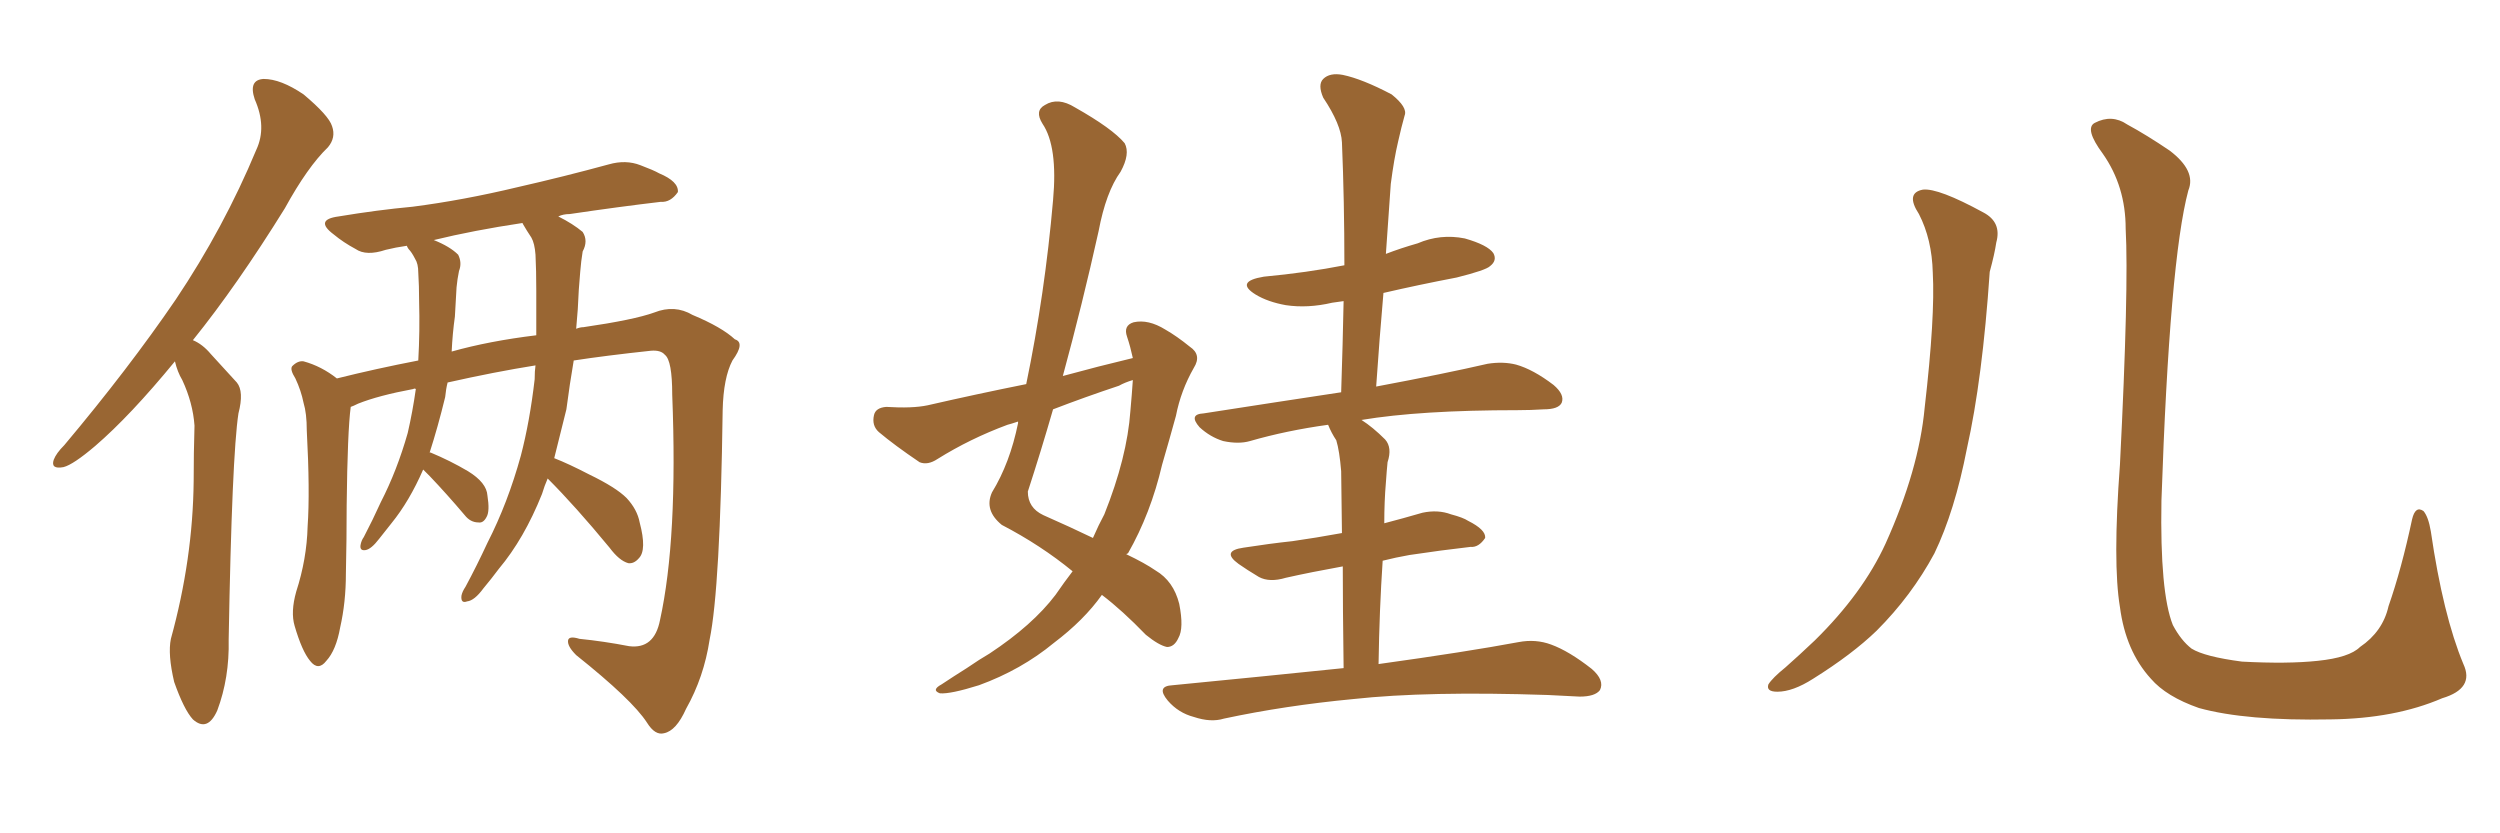 <svg xmlns="http://www.w3.org/2000/svg" xmlns:xlink="http://www.w3.org/1999/xlink" width="450" height="150"><path fill="#996633" padding="10" d="M31.49 65.04L31.49 65.04Q23.44 74.85 17.14 80.27L17.14 80.27Q13.18 83.64 11.43 84.08L11.43 84.08Q9.08 84.52 9.67 82.76L9.67 82.76Q10.11 81.59 11.57 80.13L11.57 80.13Q23.14 66.36 31.64 53.91L31.64 53.91Q40.28 41.02 46.14 26.95L46.14 26.95Q48.05 22.85 45.85 17.87L45.85 17.87Q44.68 14.36 47.46 14.21L47.46 14.21Q50.54 14.21 54.64 16.99L54.64 16.99Q59.18 20.80 59.77 22.71L59.77 22.71Q60.50 24.76 59.03 26.51L59.03 26.51Q55.37 30.03 51.27 37.50L51.27 37.50Q42.63 51.42 34.72 61.23L34.72 61.23Q36.47 61.96 37.94 63.72L37.94 63.72Q39.84 65.77 42.63 68.85L42.63 68.85Q43.95 70.46 42.92 74.41L42.92 74.41Q41.75 82.03 41.16 115.14L41.16 115.14Q41.31 122.02 39.11 127.88L39.11 127.88Q37.35 131.84 34.72 129.49L34.72 129.49Q33.11 127.73 31.35 122.75L31.35 122.75Q30.18 117.77 30.76 114.99L30.76 114.99Q34.72 100.63 34.86 86.57L34.86 86.57Q34.86 81.59 35.01 76.61L35.01 76.61Q34.72 72.51 32.81 68.41L32.81 68.41Q31.93 66.94 31.49 65.04ZM98.58 86.13L98.58 86.13Q98.00 87.45 97.56 88.92L97.56 88.92Q94.34 96.97 89.79 102.39L89.79 102.39Q88.48 104.15 87.01 105.91L87.01 105.91Q85.40 108.11 84.08 108.25L84.08 108.25Q82.91 108.69 83.06 107.23L83.06 107.23Q83.20 106.49 83.79 105.62L83.79 105.62Q85.84 101.81 87.74 97.71L87.74 97.71Q91.41 90.53 93.75 82.03L93.75 82.03Q95.36 75.88 96.24 68.26L96.24 68.26Q96.24 66.80 96.39 65.77L96.39 65.77Q89.06 66.94 80.57 68.85L80.57 68.85Q80.27 70.02 80.13 71.48L80.13 71.48Q78.81 76.90 77.34 81.45L77.34 81.45Q77.49 81.45 77.49 81.45L77.49 81.45Q81.01 82.91 84.23 84.81L84.23 84.81Q87.60 86.87 87.74 89.21L87.74 89.21Q88.18 91.99 87.60 93.02L87.60 93.02Q87.01 94.19 86.13 94.04L86.13 94.04Q84.67 94.04 83.64 92.72L83.64 92.72Q80.42 88.92 77.34 85.69L77.34 85.69Q76.61 84.96 76.17 84.52L76.17 84.52Q73.68 90.23 70.46 94.19L70.46 94.19Q69.29 95.65 68.26 96.97L68.26 96.97Q66.80 98.88 65.77 99.02L65.77 99.02Q64.75 99.17 64.89 98.14L64.89 98.14Q65.04 97.27 65.48 96.68L65.48 96.68Q67.09 93.60 68.55 90.38L68.55 90.38Q71.48 84.67 73.39 77.93L73.39 77.93Q74.27 74.12 74.85 70.02L74.85 70.02Q74.56 69.87 74.41 70.02L74.41 70.02Q68.12 71.19 64.45 72.66L64.45 72.66Q63.57 73.10 63.13 73.24L63.13 73.24Q62.55 77.64 62.40 90.97L62.40 90.97Q62.40 97.12 62.26 103.27L62.26 103.27Q62.26 108.40 61.23 112.94L61.23 112.94Q60.50 117.04 58.74 118.95L58.74 118.95Q57.28 120.85 55.81 118.95L55.81 118.95Q54.35 117.19 53.03 112.65L53.03 112.65Q52.29 110.16 53.32 106.49L53.32 106.49Q55.22 100.63 55.37 94.78L55.37 94.78Q55.81 88.48 55.22 77.49L55.22 77.49Q55.22 74.41 54.64 72.51L54.64 72.51Q54.20 70.31 53.17 68.12L53.17 68.12Q52.15 66.50 52.59 65.92L52.59 65.92Q53.61 64.89 54.64 65.04L54.64 65.04Q57.86 65.92 60.64 68.12L60.64 68.12Q67.68 66.36 75.29 64.89L75.29 64.89Q75.59 59.62 75.44 54.20L75.44 54.20Q75.44 51.42 75.29 49.07L75.29 49.07Q75.29 47.46 74.71 46.58L74.71 46.58Q74.12 45.41 73.54 44.82L73.54 44.82Q73.24 44.38 73.24 44.24L73.24 44.24Q71.19 44.53 69.43 44.97L69.43 44.97Q65.92 46.14 64.01 44.82L64.01 44.82Q61.82 43.65 60.06 42.19L60.06 42.19Q56.54 39.55 60.94 38.96L60.94 38.96Q67.97 37.79 74.27 37.21L74.27 37.21Q83.35 36.04 93.16 33.69L93.16 33.69Q101.51 31.79 109.57 29.59L109.57 29.59Q112.65 28.71 115.28 29.74L115.28 29.74Q117.63 30.62 118.65 31.20L118.65 31.20Q122.17 32.67 122.02 34.57L122.02 34.57Q120.70 36.47 118.95 36.33L118.95 36.33Q111.47 37.21 102.54 38.53L102.54 38.53Q101.37 38.53 100.49 38.96L100.49 38.96Q103.13 40.28 104.88 41.75L104.88 41.75Q105.91 43.36 104.88 45.26L104.88 45.26Q104.59 47.02 104.44 48.93L104.44 48.93Q104.15 52.00 104.00 55.66L104.00 55.66Q103.86 57.28 103.71 59.18L103.71 59.18Q104.44 58.89 105.03 58.89L105.03 58.89Q114.11 57.57 117.77 56.25L117.77 56.25Q121.44 54.79 124.66 56.69L124.66 56.69Q129.93 58.89 132.28 61.08L132.28 61.08Q134.18 61.67 131.84 64.89L131.84 64.89Q130.22 67.97 130.08 73.83L130.08 73.83Q129.64 105.91 127.73 115.14L127.73 115.14Q126.71 121.88 123.49 127.59L123.49 127.59Q121.73 131.54 119.53 131.98L119.53 131.98Q117.92 132.42 116.46 130.08L116.46 130.08Q113.82 125.98 103.71 117.92L103.71 117.92Q102.10 116.31 102.25 115.28L102.25 115.28Q102.39 114.40 104.30 114.99L104.30 114.99Q108.69 115.43 113.23 116.31L113.23 116.31Q117.77 116.89 118.80 111.62L118.80 111.62Q122.02 96.97 121.00 71.04L121.00 71.04Q121.00 64.89 119.68 63.87L119.68 63.87Q118.95 62.99 117.19 63.13L117.19 63.13Q108.98 64.01 103.27 64.89L103.27 64.89Q102.54 69.14 101.95 73.68L101.95 73.68Q100.78 78.37 99.76 82.47L99.76 82.47Q102.39 83.50 106.05 85.40L106.05 85.40Q110.89 87.74 112.79 89.65L112.79 89.65Q114.70 91.70 115.14 94.04L115.14 94.04Q116.46 99.02 114.99 100.49L114.99 100.49Q114.11 101.51 113.09 101.37L113.09 101.37Q111.47 100.93 109.72 98.58L109.72 98.58Q103.56 91.11 98.58 86.13ZM94.19 40.43L94.19 40.43L94.19 40.43Q94.04 40.14 94.04 40.14L94.04 40.14Q85.25 41.46 78.08 43.21L78.08 43.21Q81.01 44.38 82.47 45.85L82.47 45.85Q83.20 47.31 82.62 48.78L82.62 48.78Q82.32 50.24 82.18 51.71L82.18 51.71Q82.03 54.20 81.88 56.98L81.88 56.98Q81.45 60.06 81.30 63.28L81.30 63.28Q88.04 61.38 96.53 60.35L96.53 60.35Q96.53 56.40 96.53 52.29L96.53 52.29Q96.53 48.63 96.39 45.85L96.39 45.85Q96.24 43.80 95.65 42.77L95.65 42.77Q94.78 41.46 94.19 40.43ZM203.91 64.45L203.91 64.45Q203.47 62.40 202.88 60.64L202.88 60.64Q202.15 58.59 204.05 58.01L204.05 58.01Q206.69 57.42 209.77 59.33L209.77 59.33Q211.82 60.50 214.16 62.40L214.16 62.40Q216.36 63.87 214.89 66.21L214.89 66.21Q212.55 70.31 211.67 74.85L211.67 74.85Q210.50 79.10 209.18 83.64L209.18 83.64Q207.13 92.43 203.03 99.61L203.03 99.61Q202.88 99.61 202.73 99.76L202.73 99.76Q206.10 101.37 208.01 102.69L208.01 102.69Q211.23 104.59 212.26 108.69L212.26 108.69Q213.13 113.09 212.11 114.84L212.11 114.84Q211.38 116.46 210.06 116.46L210.06 116.46Q208.59 116.16 206.25 114.26L206.25 114.26Q202.00 109.86 198.34 107.08L198.34 107.08Q195.12 111.62 189.70 115.72L189.70 115.72Q183.84 120.56 176.22 123.34L176.22 123.34Q171.09 124.95 169.19 124.80L169.19 124.80Q167.58 124.22 169.48 123.19L169.48 123.19Q171.68 121.73 174.02 120.26L174.02 120.26Q176.37 118.65 178.13 117.63L178.13 117.63Q185.89 112.50 189.99 107.08L189.99 107.08Q191.60 104.74 193.07 102.83L193.07 102.83Q187.35 98.14 180.32 94.48L180.32 94.48Q177.10 91.85 178.56 88.62L178.56 88.62Q181.79 83.35 183.25 76.17L183.25 76.17Q183.25 76.03 183.25 75.88L183.25 75.88Q181.93 76.32 181.35 76.46L181.35 76.46Q174.61 78.96 168.75 82.62L168.75 82.62Q166.99 83.79 165.53 83.20L165.53 83.20Q160.99 80.13 158.20 77.78L158.20 77.78Q156.88 76.61 157.32 74.71L157.32 74.71Q157.62 73.39 159.52 73.24L159.52 73.24Q164.21 73.54 166.99 72.95L166.99 72.95Q175.93 70.90 184.72 69.14L184.72 69.14Q188.09 52.88 189.55 36.04L189.55 36.04Q190.43 26.37 187.65 22.27L187.65 22.27Q186.18 19.92 188.09 18.90L188.09 18.90Q190.43 17.43 193.51 19.34L193.51 19.34Q200.24 23.14 202.44 25.78L202.44 25.78Q203.47 27.69 201.71 30.91L201.71 30.91Q199.07 34.57 197.75 41.60L197.75 41.60Q194.82 54.79 191.31 67.68L191.31 67.68Q197.75 65.92 203.91 64.45ZM201.42 69.43L201.42 69.43Q195.26 71.48 189.55 73.68L189.55 73.68Q187.35 81.30 185.01 88.48L185.01 88.48Q185.01 91.41 187.79 92.72L187.79 92.72Q192.77 94.92 196.73 96.83L196.73 96.83Q197.75 94.48 198.78 92.58L198.78 92.58Q202.88 82.32 203.47 73.97L203.47 73.97Q203.76 70.75 203.91 68.41L203.91 68.41Q202.44 68.85 201.42 69.43ZM241.85 120.26L241.85 120.26L241.85 120.26Q241.70 109.13 241.70 101.95L241.70 101.95Q235.99 102.98 231.45 104.00L231.45 104.00Q228.52 104.88 226.61 103.86L226.61 103.86Q224.41 102.54 222.95 101.51L222.95 101.51Q219.73 99.17 223.83 98.58L223.83 98.58Q228.52 97.85 232.62 97.41L232.62 97.41Q236.72 96.83 241.55 95.95L241.55 95.95Q241.41 86.72 241.41 84.81L241.41 84.81Q241.11 81.15 240.53 79.25L240.53 79.25Q239.65 77.93 239.06 76.46L239.06 76.46Q231.59 77.49 225 79.39L225 79.39Q222.95 79.98 220.17 79.39L220.17 79.39Q217.82 78.66 215.92 76.90L215.92 76.90Q213.87 74.56 216.65 74.41L216.65 74.41Q229.83 72.36 241.41 70.61L241.41 70.61Q241.70 61.82 241.85 54.20L241.85 54.20Q240.67 54.35 239.79 54.49L239.79 54.49Q235.40 55.52 231.45 54.93L231.45 54.93Q228.22 54.35 226.03 53.03L226.03 53.03Q222.22 50.68 227.49 49.80L227.49 49.80Q235.25 49.07 241.99 47.75L241.99 47.75Q241.99 36.18 241.55 25.63L241.55 25.63Q241.41 22.41 238.18 17.58L238.18 17.58Q237.16 15.23 238.18 14.21L238.18 14.21Q239.36 13.04 241.70 13.48L241.70 13.48Q245.21 14.21 250.49 16.99L250.49 16.99Q253.42 19.34 252.83 20.80L252.83 20.80Q252.25 22.85 251.66 25.49L251.66 25.49Q250.93 28.56 250.34 33.11L250.34 33.11Q249.90 39.40 249.46 45.70L249.46 45.70Q252.10 44.68 255.18 43.80L255.18 43.80Q259.28 42.04 263.67 42.92L263.67 42.92Q267.77 44.09 268.80 45.56L268.80 45.56Q269.53 46.88 268.21 47.90L268.21 47.90Q267.48 48.63 262.21 49.95L262.21 49.95Q255.32 51.27 249.02 52.73L249.02 52.73Q248.29 61.08 247.71 69.58L247.71 69.58Q260.16 67.24 267.77 65.48L267.77 65.48Q270.56 65.04 272.90 65.63L272.90 65.63Q275.98 66.50 279.64 69.29L279.64 69.29Q281.69 71.04 281.10 72.51L281.10 72.51Q280.52 73.68 277.88 73.68L277.88 73.68Q275.54 73.83 273.19 73.83L273.19 73.83Q255.62 73.83 245.07 75.59L245.07 75.59Q247.12 76.90 249.32 79.10L249.32 79.10Q250.63 80.57 249.76 83.20L249.76 83.20Q249.61 84.67 249.46 86.87L249.46 86.87Q249.17 90.23 249.17 94.19L249.17 94.19Q252.54 93.31 256.05 92.29L256.05 92.29Q258.84 91.70 261.18 92.58L261.18 92.58Q263.38 93.16 264.26 93.75L264.26 93.75Q267.48 95.36 267.33 96.83L267.33 96.83Q266.16 98.58 264.70 98.44L264.70 98.44Q259.57 99.02 253.71 99.90L253.71 99.90Q251.22 100.34 248.88 100.93L248.88 100.93Q248.29 109.72 248.14 119.53L248.14 119.53Q263.96 117.33 273.34 115.58L273.34 115.58Q276.42 114.99 279.20 116.02L279.20 116.02Q282.42 117.19 286.52 120.41L286.52 120.41Q288.87 122.46 287.99 124.22L287.99 124.22Q287.11 125.39 284.33 125.39L284.33 125.39Q281.69 125.24 278.61 125.10L278.61 125.10Q256.93 124.37 243.60 125.83L243.60 125.83Q231.30 127.00 220.31 129.35L220.31 129.35Q217.97 130.08 214.89 129.05L214.89 129.05Q212.11 128.32 210.21 126.12L210.21 126.12Q208.01 123.49 211.08 123.34L211.08 123.34Q227.64 121.73 241.85 120.26ZM345.41 38.53L345.41 38.53Q342.92 34.72 346.14 34.13L346.14 34.13Q348.93 33.84 356.98 38.23L356.98 38.23Q360.35 39.99 359.33 43.65L359.33 43.65Q359.03 45.70 358.15 48.93L358.15 48.93Q356.84 68.26 354.05 80.71L354.05 80.71Q351.86 91.99 348.19 99.61L348.19 99.61Q344.09 107.23 337.79 113.53L337.79 113.53Q333.40 117.77 326.37 122.17L326.37 122.17Q322.71 124.51 319.92 124.51L319.92 124.51Q317.87 124.51 318.31 123.19L318.31 123.19Q319.04 122.02 321.39 120.12L321.39 120.12Q323.88 117.92 326.66 115.28L326.66 115.28Q335.30 106.79 339.40 97.85L339.40 97.85Q345.41 84.52 346.44 73.39L346.44 73.39Q348.34 56.98 347.90 49.07L347.90 49.07Q347.75 43.07 345.41 38.53ZM443.41 119.53L443.41 119.53L443.41 119.53Q445.46 123.93 439.60 125.68L439.60 125.68Q431.10 129.35 419.53 129.49L419.53 129.49Q404.30 129.79 395.80 127.44L395.80 127.44Q389.94 125.39 387.16 122.17L387.16 122.17Q382.62 117.19 381.59 109.28L381.59 109.28Q380.27 101.37 381.59 83.64L381.59 83.64Q383.20 51.71 382.62 41.16L382.62 41.16Q382.62 33.54 378.52 27.69L378.52 27.69Q375.15 23.14 377.05 22.12L377.05 22.12Q380.13 20.51 382.91 22.41L382.91 22.41Q386.43 24.32 390.53 27.10L390.53 27.10Q395.36 30.76 393.90 34.28L393.90 34.28Q390.53 46.88 389.06 90.09L389.06 90.09Q388.77 106.64 391.11 112.50L391.11 112.50Q392.58 115.28 394.48 116.75L394.48 116.75Q396.83 118.21 403.56 119.09L403.56 119.09Q411.77 119.53 417.19 118.95L417.19 118.95Q422.90 118.36 424.80 116.46L424.80 116.46Q428.91 113.67 429.93 109.13L429.93 109.13Q432.28 102.39 434.18 93.46L434.18 93.46Q434.77 90.97 436.23 91.99L436.23 91.99Q437.11 93.02 437.55 95.65L437.55 95.65Q439.75 110.74 443.41 119.53Z"/></svg>